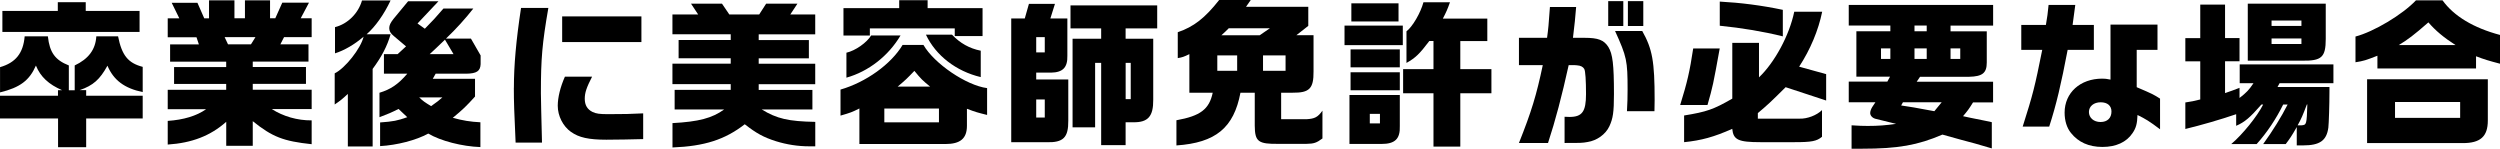 <?xml version="1.0" encoding="UTF-8"?>
<svg id="_レイヤー_2" data-name="レイヤー_2" xmlns="http://www.w3.org/2000/svg" viewBox="0 0 566.56 33.69">
  <g id="_デザイン" data-name="デザイン">
    <g>
      <path d="M13.14,26.85H0v-5.15h13.14v-1.26h.94c-3.02-1.3-4.9-3.02-5.94-5.58-1.48,3.38-3.6,4.97-8.13,6.08v-5.72c3.53-1.01,5.26-3.17,5.58-6.98h5.26c.4,3.64,1.62,5.36,4.75,6.59v5.62h1.33v-5.62c3.13-1.48,4.72-3.6,4.9-6.59h4.93c.86,4.32,2.27,6.05,5.58,6.91v5.72c-4.14-.86-6.59-2.7-7.99-5.98-1.73,3.13-3.2,4.46-6.3,5.54h1.48v1.26h12.81v5.15h-12.81v6.52h-6.37v-6.52ZM.54,2.48h12.56V.5h6.33v1.98h12.2v4.75H.54V2.48Z"/>
      <path d="M51.26,27.61c-3.56,3.17-7.78,4.79-13.25,5.15v-5.36c3.6-.25,6.52-1.12,8.71-2.66h-8.71v-4.39h13.25v-1.33h-11.81v-3.82h11.81v-1.22h-12.71v-3.92h6.52l-.54-1.62h-6.52v-4.28h2.63l-1.73-3.53h5.83l1.55,3.53h1.08V.07h5.76v4.07h2.38V.07h5.69v4.07h1.19l1.58-3.53h6.05l-1.87,3.53h2.48v4.28h-6.26l-.83,1.62h6.37v3.92h-12.63v1.22h12.06v3.82h-12.06v1.33h13.35v4.39h-9.03c2.59,1.66,5.8,2.59,9.03,2.56v5.4c-6.41-.68-8.93-1.66-13.35-5.22v5.58h-6.01v-5.44ZM56.88,10.04l1.01-1.62h-6.98l.76,1.62h5.22Z"/>
      <path d="M78.84,21.27c-1.3,1.22-1.73,1.55-2.99,2.41v-7.06c2.34-1.12,5.94-5.65,6.55-8.31-2.09,1.8-4.36,3.1-6.48,3.78v-5.94c2.88-.72,5.29-3.13,6.12-6.05h6.48c-1.51,3.2-3.49,5.97-5.44,7.67h5.44c-.76,2.66-2.02,5.08-4.07,7.85v17.57h-5.62v-11.91ZM97.05,30.27c-2.74,1.51-7.09,2.63-10.91,2.84v-5.36c3.06-.22,3.89-.4,6.16-1.19l-1.98-1.87c-1.66.83-2.23,1.08-4.32,1.87v-5.54c2.52-.76,4.25-1.91,6.3-4.32h-5.29v-4.43h3.1l1.91-1.76-2.77-2.34c-.76-.61-1.04-1.15-1.04-1.8s.29-1.22.97-2.09l3.31-4h6.88l-4.75,5.04,1.66,1.19c1.73-1.76,2.52-2.59,4.21-4.57h6.77c-1.8,2.3-3.92,4.64-6.19,6.8h5.65l2.2,3.82v1.98c-.07,1.58-.9,2.12-3.24,2.16h-6.95l-.65,1.15h9.57v4.03c-2.02,2.23-2.74,2.92-5.04,4.82,2.23.61,4,.9,6.26,1.01v5.62c-4.14-.14-9.04-1.4-11.81-3.06ZM100.26,22.07h-5.26c.86.83,1.22,1.08,2.7,1.98,1.44-1.01,1.69-1.22,2.56-1.98ZM102.78,12.27l-1.94-3.28c-1.84,1.76-2.2,2.12-3.46,3.28h5.4Z"/>
      <path d="M116.46,19.91c0-5.15.5-10.73,1.62-18.11h6.19c-1.4,8.1-1.69,11.41-1.69,19.33,0,.72.11,5.98.25,11.19h-5.98c-.32-7.13-.4-9.07-.4-12.42ZM129.42,29.91c-1.84-1.3-3.02-3.64-3.02-5.94,0-1.87.58-4.25,1.62-6.59h6.16c-1.26,2.45-1.66,3.64-1.66,5,0,1.44.58,2.41,1.76,2.99.83.4,1.62.5,3.56.5,3.35,0,5.4-.04,7.92-.18v5.83c-2.02.07-6.59.14-8.35.14-4,0-6.23-.5-7.99-1.76ZM127.4,3.71h17.96v5.83h-17.96V3.71Z"/>
      <path d="M152.39,27.9c5.94-.32,9-1.12,11.73-3.1h-11.23v-4.43h12.71v-1.3h-13.21v-4.64h13.21v-1.22h-11.81v-4.14h11.81v-1.3h-13.21V3.28h5.83l-1.62-2.45h7.02l1.66,2.45h6.77l1.58-2.45h7.09l-1.62,2.45h5.65v4.5h-12.81v1.3h11.37v4.14h-11.37v1.22h12.81v4.64h-12.81v1.3h12.17v4.43h-11.48c3.42,2.09,6.05,2.7,12.13,2.81v5.54h-1.4c-2.52,0-5.08-.4-7.49-1.15-2.84-.9-4.46-1.8-7.09-3.85-4.5,3.49-9.11,4.97-16.38,5.26v-5.51Z"/>
      <path d="M194.76,24.58c-1.66.83-2.02.97-4.28,1.62v-5.9c5.76-1.66,11.48-5.76,14.07-10.12h4.72c2.45,4.25,9.72,9.18,14.43,9.79v6.08c-2.16-.54-2.48-.61-4.57-1.4v3.85c0,2.88-1.48,4.14-4.9,4.14h-19.47v-8.06ZM216.39,6.44h-19.26v1.62h-5.98V1.84h12.63V.04h6.44v1.8h12.45v6.33h-6.3v-1.73ZM191.81,11.95c2.05-.47,4.61-2.27,5.62-3.92h6.66c-2.74,4.64-7.27,8.17-12.27,9.57v-5.65ZM212.79,27.72v-3.13h-12.38v3.13h12.38ZM210.78,19.62c-1.76-1.44-2.02-1.69-3.56-3.56-1.73,1.8-1.98,2.05-3.78,3.56h7.34ZM209.84,7.85h5.9c1.84,1.94,3.96,3.13,6.52,3.64v5.98c-5.62-1.33-10.22-4.93-12.42-9.61Z"/>
      <path d="M229.18,4.18h3.06l.94-3.31h5.9l-1.04,3.31h3.85v8.46c.07,2.66-1.04,3.78-3.71,3.82h-3.35v1.55h7.27v9.29c.04,3.89-1.12,5.04-4.97,4.93h-7.96V4.18ZM236.77,11.88v-3.46h-1.94v3.46h1.94ZM236.77,26.64v-4.1h-1.94v4.1h1.94ZM249.55,14.25h-1.37v14.61h-5.11V8.78h6.48v-2.34h-6.95V1.22h19.65v5.22h-7.16v2.34h6.26v13.82c.04,3.78-1.19,5.15-4.5,5.11h-1.76v5.18h-5.54V14.25ZM256.25,22.46v-8.21h-1.15v8.21h1.15Z"/>
      <path d="M266.62,27.25c5.4-.97,7.42-2.48,8.21-6.23h-5.29v-8.75c-1.26.61-1.58.72-2.63.9v-5.87c3.6-1.22,6.16-3.2,9.39-7.31h7.16l-1.08,1.55h14.11v4.32l-2.7,2.12h3.89v8.21c.04,3.89-.94,4.86-4.75,4.82h-2.59v6.01h5.72c1.91-.11,2.59-.47,3.64-1.94v6.3c-1.37,1.01-1.94,1.19-3.64,1.22h-6.23c-4.71.07-5.44-.5-5.47-4.14v-7.45h-3.24c-1.51,7.96-5.62,11.34-14.51,11.95v-5.72ZM280.37,16.05v-3.49h-4.5v3.49h4.5ZM285.48,7.99l2.3-1.58h-9.32c-.68.68-.83.83-1.66,1.58h8.67ZM291.34,16.05v-3.49h-5.11v3.49h5.11Z"/>
      <path d="M304.7,5.8h13.21v4.43h-13.21v-4.43ZM305.82,21.53h11.41v7.02c.11,2.92-1.08,4.07-4.14,4.07h-7.27v-11.09ZM306.07,11.19h11.16v4.07h-11.16v-4.07ZM306.07,16.38h11.16v4.07h-11.16v-4.07ZM306.25.76h10.69v4.1h-10.69V.76ZM312.73,27.97v-2.16h-2.3v2.16h2.3ZM324.86,21.13h-6.88v-5.47h6.88v-6.37h-.94c-2.23,2.95-3.13,3.82-5.18,4.97v-7.16c1.37-1.04,3.2-4.18,3.85-6.59h6.01c-.58,1.62-.83,2.2-1.62,3.71h10.08v5.08h-6.12v6.37h7.05v5.47h-7.05v12.09h-6.08v-12.09Z"/>
      <path d="M349.63,14.76h-5.4v-6.19h6.37c.29-2.12.36-2.88.65-6.98h5.94c-.22,2.74-.32,3.64-.72,6.98h2.63c3.1,0,4.39.5,5.4,2.09.97,1.58,1.26,3.96,1.26,10.65,0,4.14-.22,5.54-1.04,7.31-.86,1.84-2.84,3.24-4.93,3.56-1.22.22-1.44.22-5.22.22v-5.94c.5.04.9.04,1.12.04,2.88,0,3.74-1.22,3.74-5.18,0-3.06-.14-5.26-.4-5.69-.29-.5-.79-.76-1.66-.83-.29-.04-.43-.04-1.87-.04-1.55,7.02-2.99,12.49-4.68,17.64h-6.59c2.84-7.13,3.96-10.8,5.4-17.64ZM364.46.25h3.42v5.65h-3.42V.25ZM368.85,20.34c0-6.62-.18-7.45-2.84-13.32h6.16c2.3,4.1,2.81,6.88,2.81,15.66l-.04,2.52h-6.23c.11-2.05.14-3.1.14-4.86ZM368.92.25h3.49v5.65h-3.49V.25Z"/>
      <path d="M383.72,10.98h6.01c-1.51,8.32-1.55,8.53-2.77,12.81h-6.19c1.62-5.22,2.16-7.59,2.95-12.81ZM381.67,26.17c5.11-.83,6.66-1.37,10.91-3.82v-12.63h6.05v7.81c3.53-3.35,6.88-9.5,7.99-14.87h6.33c-.86,4.21-2.7,8.6-5.22,12.45l6.12,1.69v5.98l-9.18-3.02c-3.49,3.46-4.03,3.96-6.3,5.87v1.26h9.43c1.76.07,3.92-.76,5.11-1.94v6.05c-1.22,1.01-2.34,1.22-6.3,1.22h-7.63c-5.08,0-6.16-.54-6.41-3.02-4.14,1.84-7.02,2.63-10.91,3.02v-6.05ZM389.74,5.83V.36c4.71.25,9.5.86,14.29,1.87v6.01c-4.32-1.08-9.29-1.91-14.29-2.41Z"/>
      <path d="M419.62,28.4c1.73.11,2.52.14,3.64.14,2.41,0,4.18-.14,6.44-.47l-4.68-1.15c-.68-.18-1.19-.72-1.19-1.3,0-.4.18-.9.47-1.37l.72-1.08h-6.05v-4.68h8.75l.61-1.12h-7.63V7.09h7.7v-1.3h-9.43V1.12h32.72v4.68h-9.65v1.3h8.21v7.06c0,2.38-.97,3.17-4,3.24h-11.12l-.76,1.12h17.31v4.68h-4.54c-1.01,1.62-1.19,1.84-2.27,3.13l1.66.36,3.38.68,1.48.32v5.94c-3.67-1.08-4.03-1.19-6.91-1.94l-4.28-1.19c-5.62,2.41-10.04,3.2-18.25,3.2h-2.34v-5.29ZM428.4,13.35v-2.38h-2.12v2.38h2.12ZM440.03,23.18h-8.78l-.4.72c2.45.36,2.66.4,7.52,1.3l1.66-2.02ZM436.64,7.09v-1.3h-2.77v1.3h2.77ZM436.64,13.35v-2.38h-2.77v2.38h2.77ZM444.24,13.35v-2.38h-2.2v2.38h2.2Z"/>
      <path d="M462.82,11.3h-4.75v-5.65h5.58c.32-1.84.43-2.66.61-4.54h6.05c-.4,3.02-.43,3.2-.61,4.54h4.82v5.65h-5.94c-1.48,7.77-2.56,12.38-4.18,17.39h-6.01c2.34-7.38,2.74-8.96,4.43-17.39ZM469.33,30.13c-.94-1.15-1.44-2.77-1.44-4.61,0-4.5,3.53-7.7,8.53-7.7.58,0,1.01.04,1.87.22V5.58h10.65v5.72h-4.71v8.46c3.64,1.55,3.82,1.66,5.29,2.59v6.95c-2.48-1.87-3.28-2.34-5.11-3.24-.07,1.94-.32,2.95-1.15,4.14-1.37,2.02-3.71,3.1-6.8,3.1s-5.47-1.08-7.13-3.17ZM478.51,25.27c0-1.3-.9-2.09-2.45-2.09s-2.66.9-2.66,2.2,1.08,2.27,2.63,2.27,2.48-.9,2.48-2.38Z"/>
      <path d="M520.48,28.83c-1.15,2.02-1.55,2.59-2.48,3.82h-5.11c2.2-3.06,4.1-6.12,5.54-8.96h-1.01c-1.58,3.24-3.71,6.41-6.01,8.96h-5.76c2.59-2.2,5.87-6.26,7.24-8.96h-.4c-2.59,2.95-3.74,3.96-5.72,4.82v-2.63c-3.56,1.22-7.92,2.48-11.52,3.35v-6.01c1.58-.25,1.84-.29,3.38-.68v-8.64h-3.38v-5.26h3.38V1.04h5.62v7.59h3.28v5.26h-3.28v7.2c1.48-.5,1.73-.58,3.28-1.19v2.3c1.58-1.22,2.16-1.84,3.17-3.35h-3.13v-4.25h21.24v4.25h-12.2l-.47.86h11.77v1.04c0,2.95-.14,7.24-.25,8.17-.4,2.95-1.94,4.03-5.72,4.03h-1.44v-4.14ZM509.4.83h17.67v7.99c0,4.17-.94,5-5.4,4.93h-12.27V.83ZM521.56,5.87v-1.22h-6.77v1.22h6.77ZM521.56,9.97v-1.26h-6.77v1.26h6.77ZM521.6,28.4c1.12-.11,1.15-.18,1.3-4.72h-.11c-.94,2.48-1.26,3.24-2.09,4.72h.9Z"/>
      <path d="M538.78,12.63c-2.66,1.04-3.13,1.19-4.97,1.48v-5.83c4.14-1.08,10.66-4.97,13.71-8.21h6.01c2.59,3.6,7.06,6.26,13.03,7.85v6.52c-2.59-.68-3.67-1.01-5.43-1.69v2.77h-22.35v-2.88ZM536.44,17.96h27.36v9.36c0,3.6-1.66,5.11-5.65,5.11h-21.71v-14.47ZM557.53,26.71v-3.6h-14.76v3.6h14.76ZM556.49,10.22c-2.7-1.73-4.54-3.28-6.16-5.15-3.2,2.81-4.82,4.03-6.73,5.15h12.89Z"/>
    </g>
  </g>
</svg>